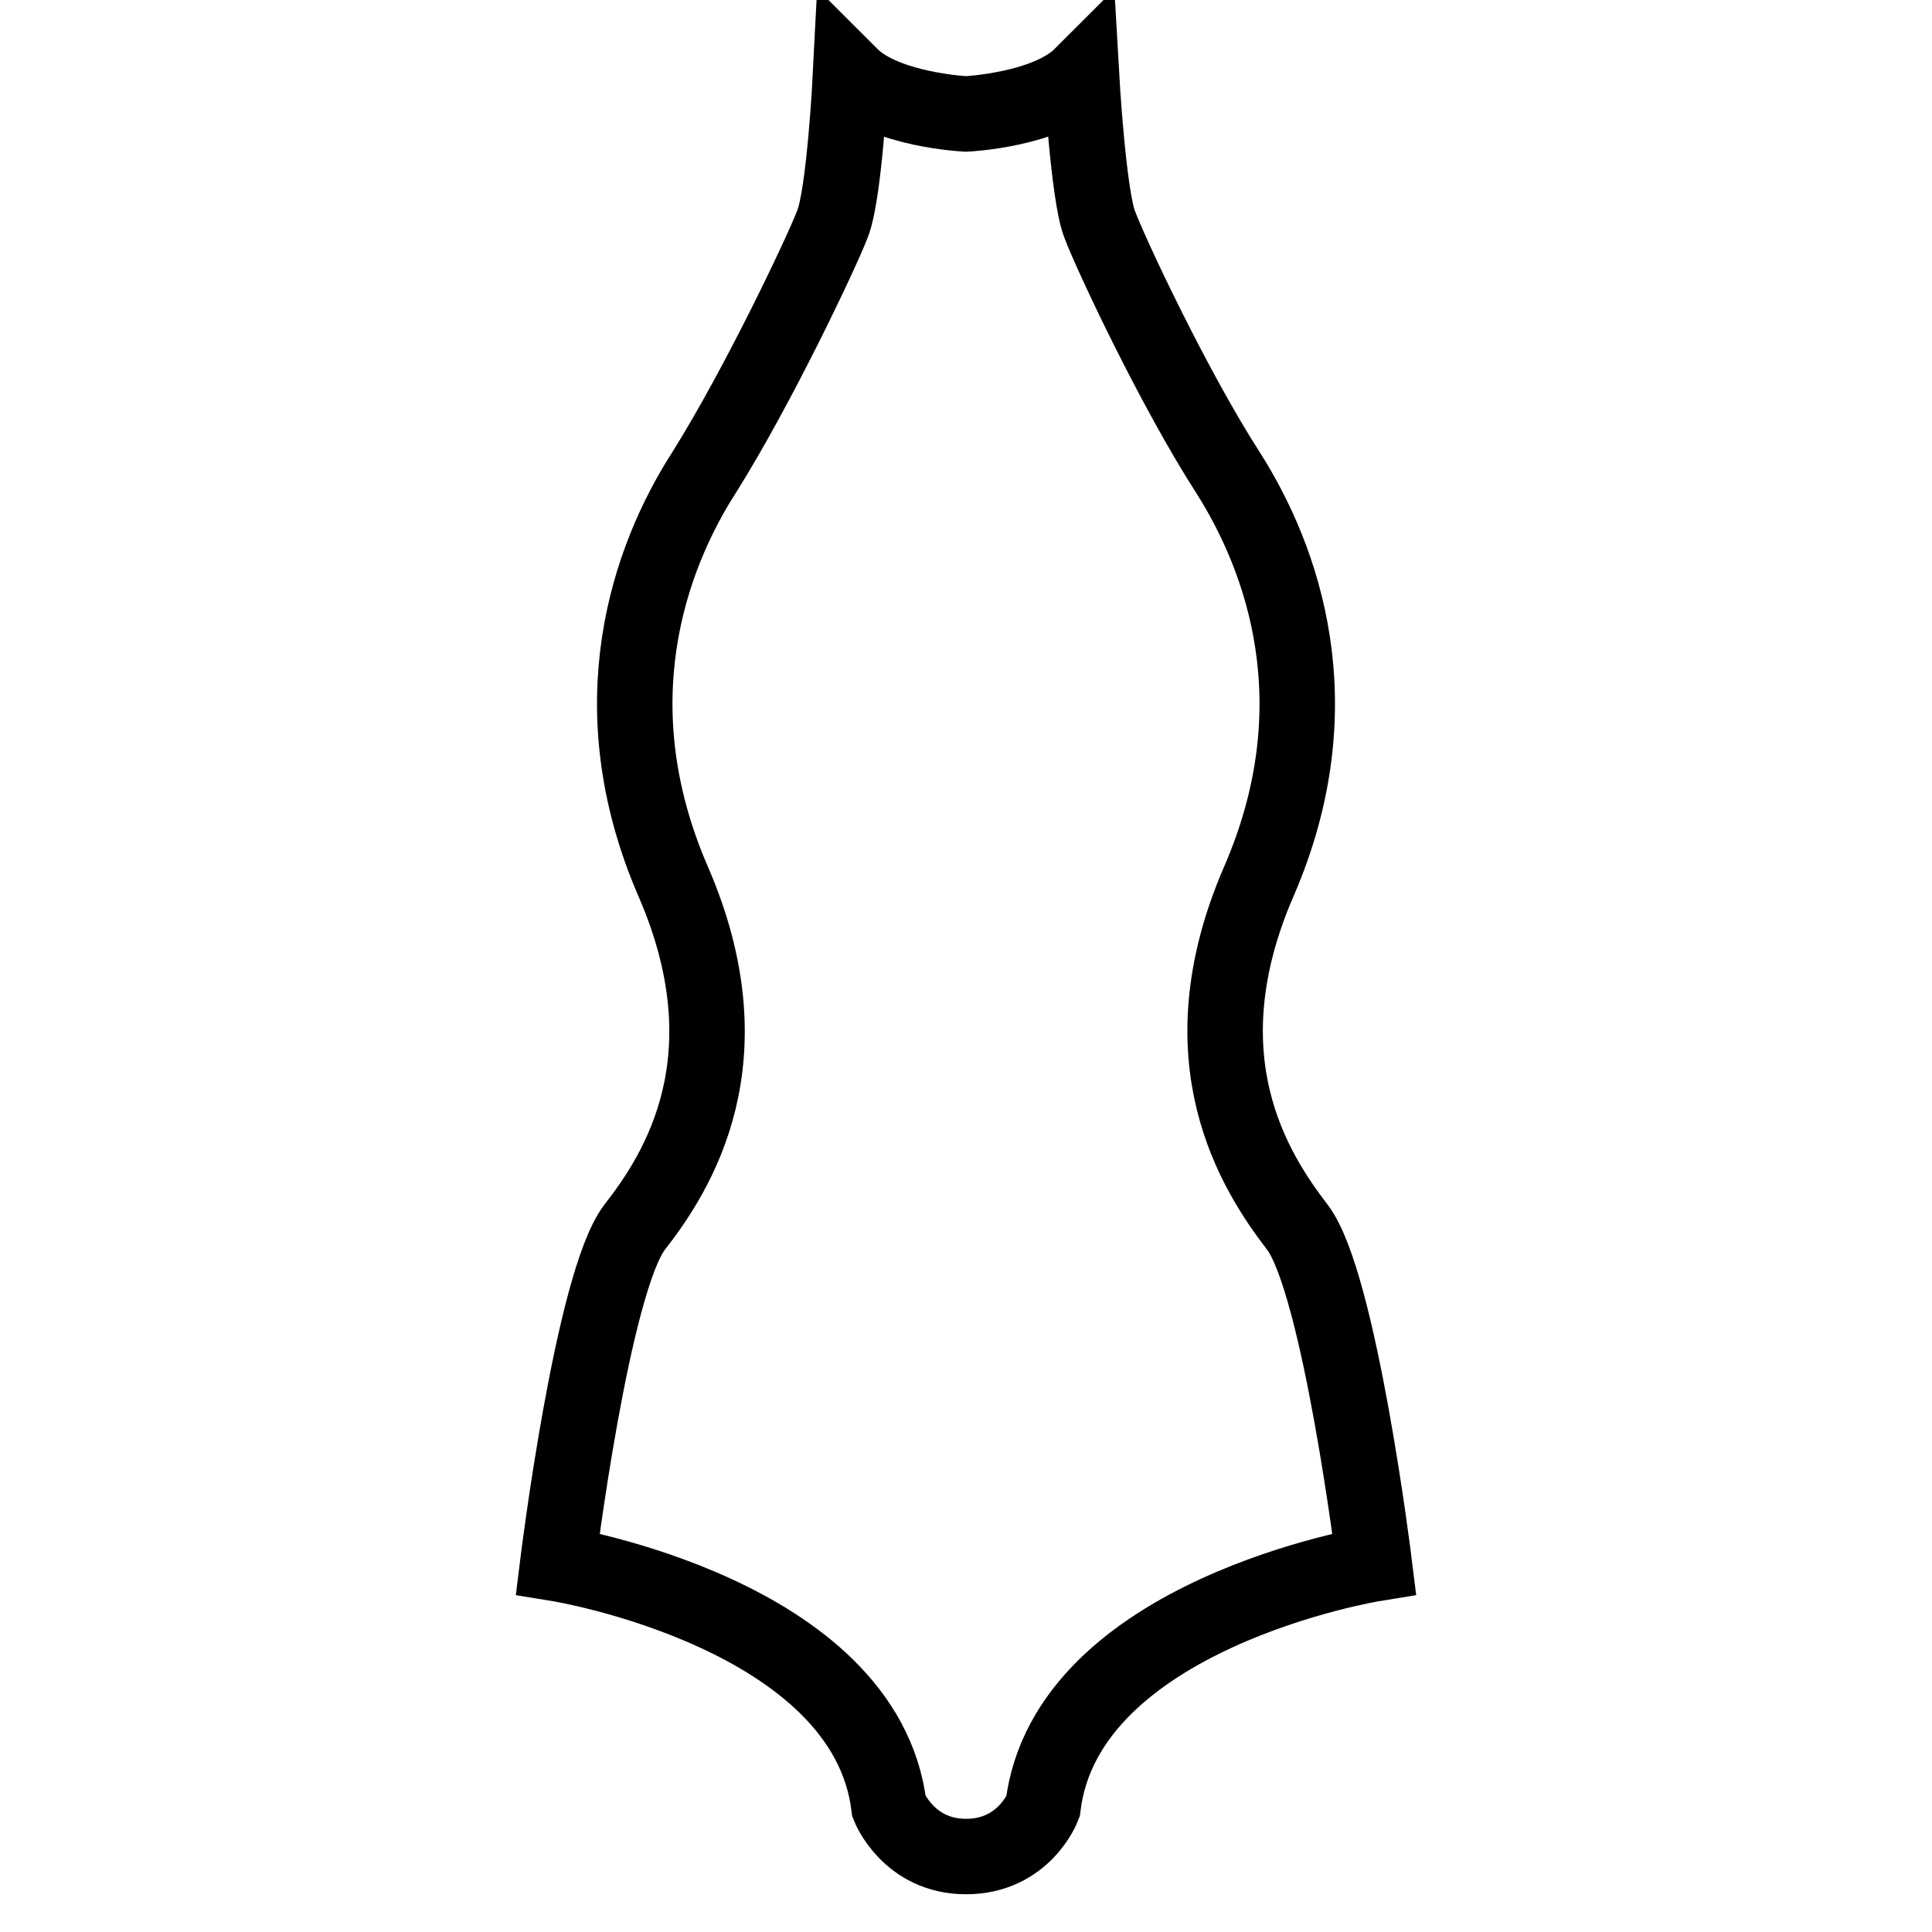 <?xml version="1.0" encoding="utf-8"?>
<!-- Svg Vector Icons : http://www.onlinewebfonts.com/icon -->
<!DOCTYPE svg PUBLIC "-//W3C//DTD SVG 1.1//EN" "http://www.w3.org/Graphics/SVG/1.1/DTD/svg11.dtd">
<svg version="1.1" xmlns="http://www.w3.org/2000/svg" xmlns:xlink="http://www.w3.org/1999/xlink" x="0px" y="0px" viewBox="0 0 256 256" enable-background="new 0 0 256 256" xml:space="preserve">
<g><g><g><g><path stroke-width="10" fill-opacity="0" stroke="#000000"  d="M117.8,239.4c0,0,2.6,6.6,10.2,6.6c7.7,0,10.2-6.6,10.2-6.6c3.1-25.6,43.9-32.2,43.9-32.2s-4.6-37.3-10.2-44.6c-5.6-7.3-15.3-22.3-5.1-45.8c10.2-23.5,3.1-42.9-4.1-54.2c-7.2-11.2-15.5-28.9-17-32.9c-1.5-3.9-2.4-19.7-2.4-19.7c-4.6,4.6-15.3,5.1-15.3,5.1s-10.7-0.5-15.3-5.1c0,0-0.8,15.8-2.4,19.7c-1.5,3.9-9.9,21.6-17,32.9c-7.2,11.2-14.3,30.7-4.1,54.2c10.2,23.5,0.6,38.5-5.1,45.8c-5.6,7.3-10.2,44.6-10.2,44.6S114.7,213.8,117.8,239.4z"/></g></g><g></g><g></g><g></g><g></g><g></g><g></g><g></g><g></g><g></g><g></g><g></g><g></g><g></g><g></g><g></g></g></g>
</svg>